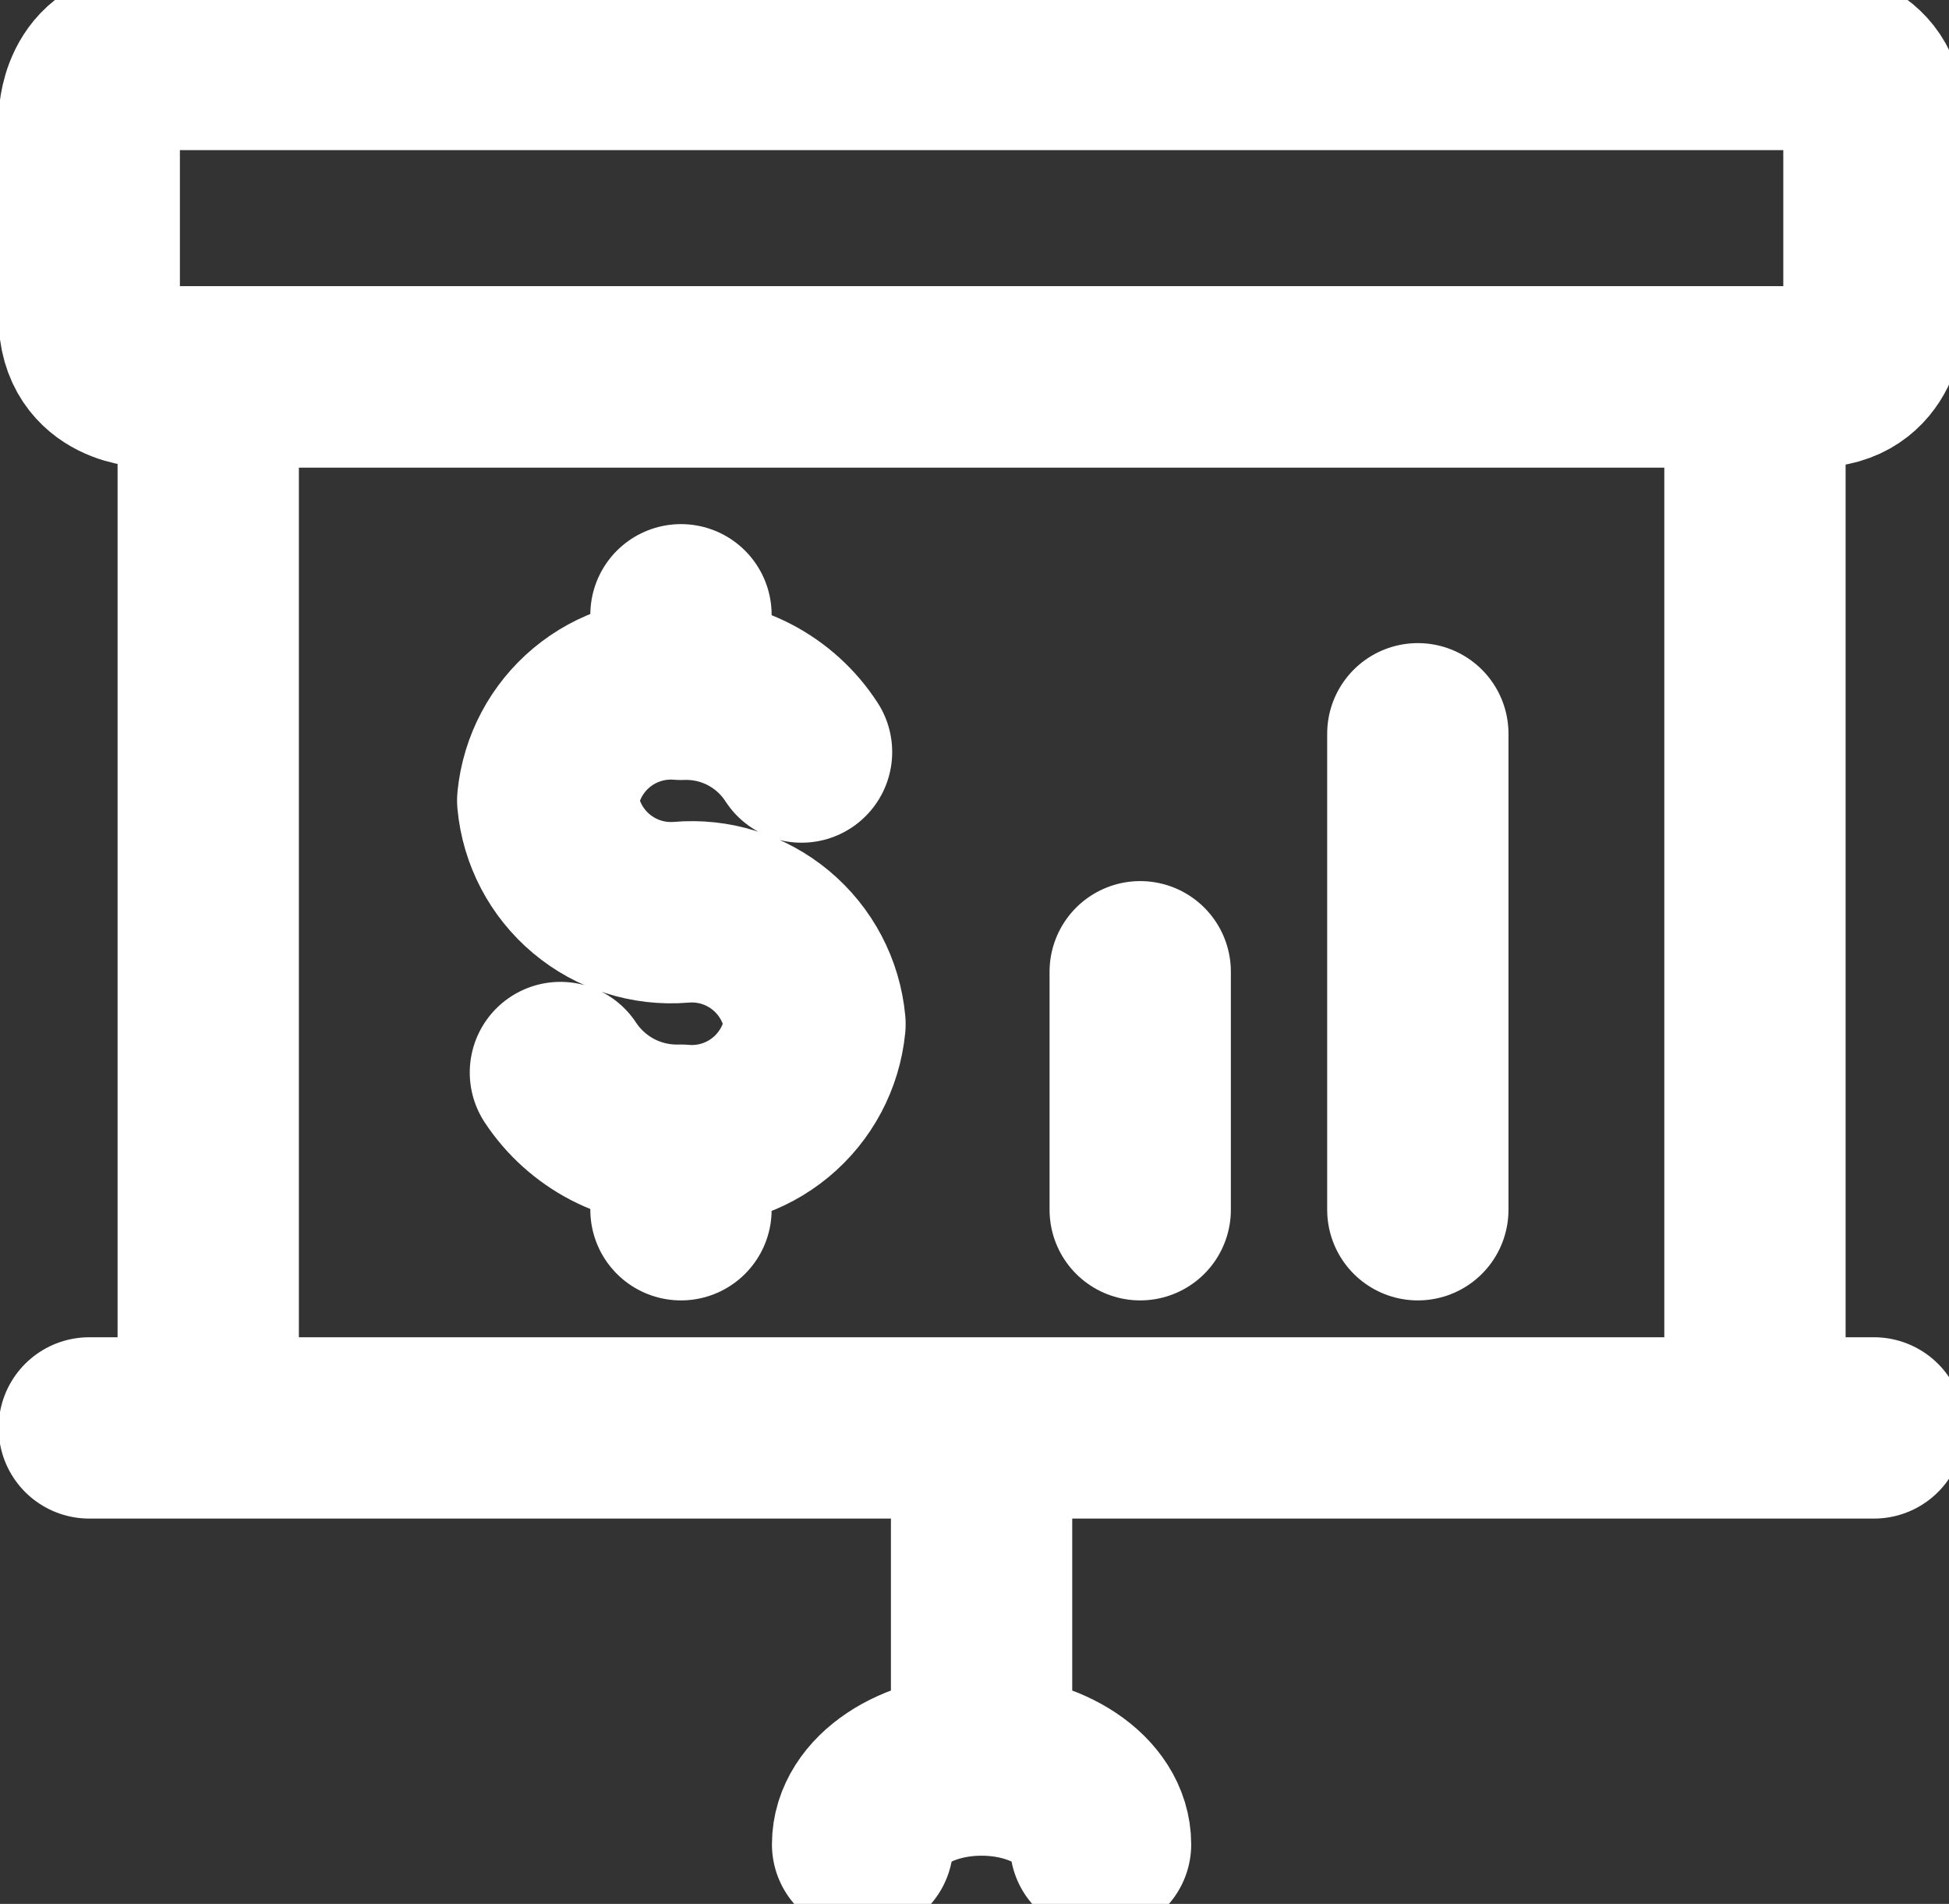 <svg width="43" height="42" viewBox="0 0 43 42" fill="none" xmlns="http://www.w3.org/2000/svg">
<rect x="0" y="0" width="43" height="42" fill="#333333" stroke="none"/>
<path d="M12.364 23.66C12.653 24.098 13.049 24.454 13.514 24.697C13.98 24.938 14.499 25.057 15.024 25.042M15.024 25.042C15.74 25.106 16.452 24.884 17.006 24.425C17.56 23.966 17.91 23.308 17.981 22.592C17.915 21.873 17.566 21.21 17.012 20.748C16.458 20.286 15.743 20.061 15.024 20.125C14.308 20.183 13.597 19.957 13.047 19.495C12.496 19.033 12.15 18.373 12.084 17.657C12.155 16.945 12.503 16.289 13.053 15.831C13.602 15.373 14.31 15.149 15.024 15.207M15.024 25.042V26.687M15.024 15.207C15.549 15.187 16.07 15.304 16.537 15.546C17.003 15.789 17.398 16.148 17.684 16.59M15.024 15.207V13.562M25.156 26.687V21.437M31.281 26.687V16.187M3.281 1.312H40.031C40.031 1.312 41.344 1.312 41.344 2.625V7C41.344 7 41.344 8.312 40.031 8.312H3.281C3.281 8.312 1.969 8.312 1.969 7V2.625C1.969 2.625 1.969 1.312 3.281 1.312Z" stroke="white" stroke-width="4" stroke-linecap="round" stroke-linejoin="round"/>
<path d="M21.656 38.937V31.5M21.656 38.937C23.109 38.937 24.281 39.725 24.281 40.687M21.656 38.937C20.204 38.937 19.031 39.725 19.031 40.687M1.969 31.5H41.344M4.594 8.312H38.719V31.5H4.594V8.312Z" stroke="white" stroke-width="4" stroke-linecap="round" stroke-linejoin="round"/>
</svg>
